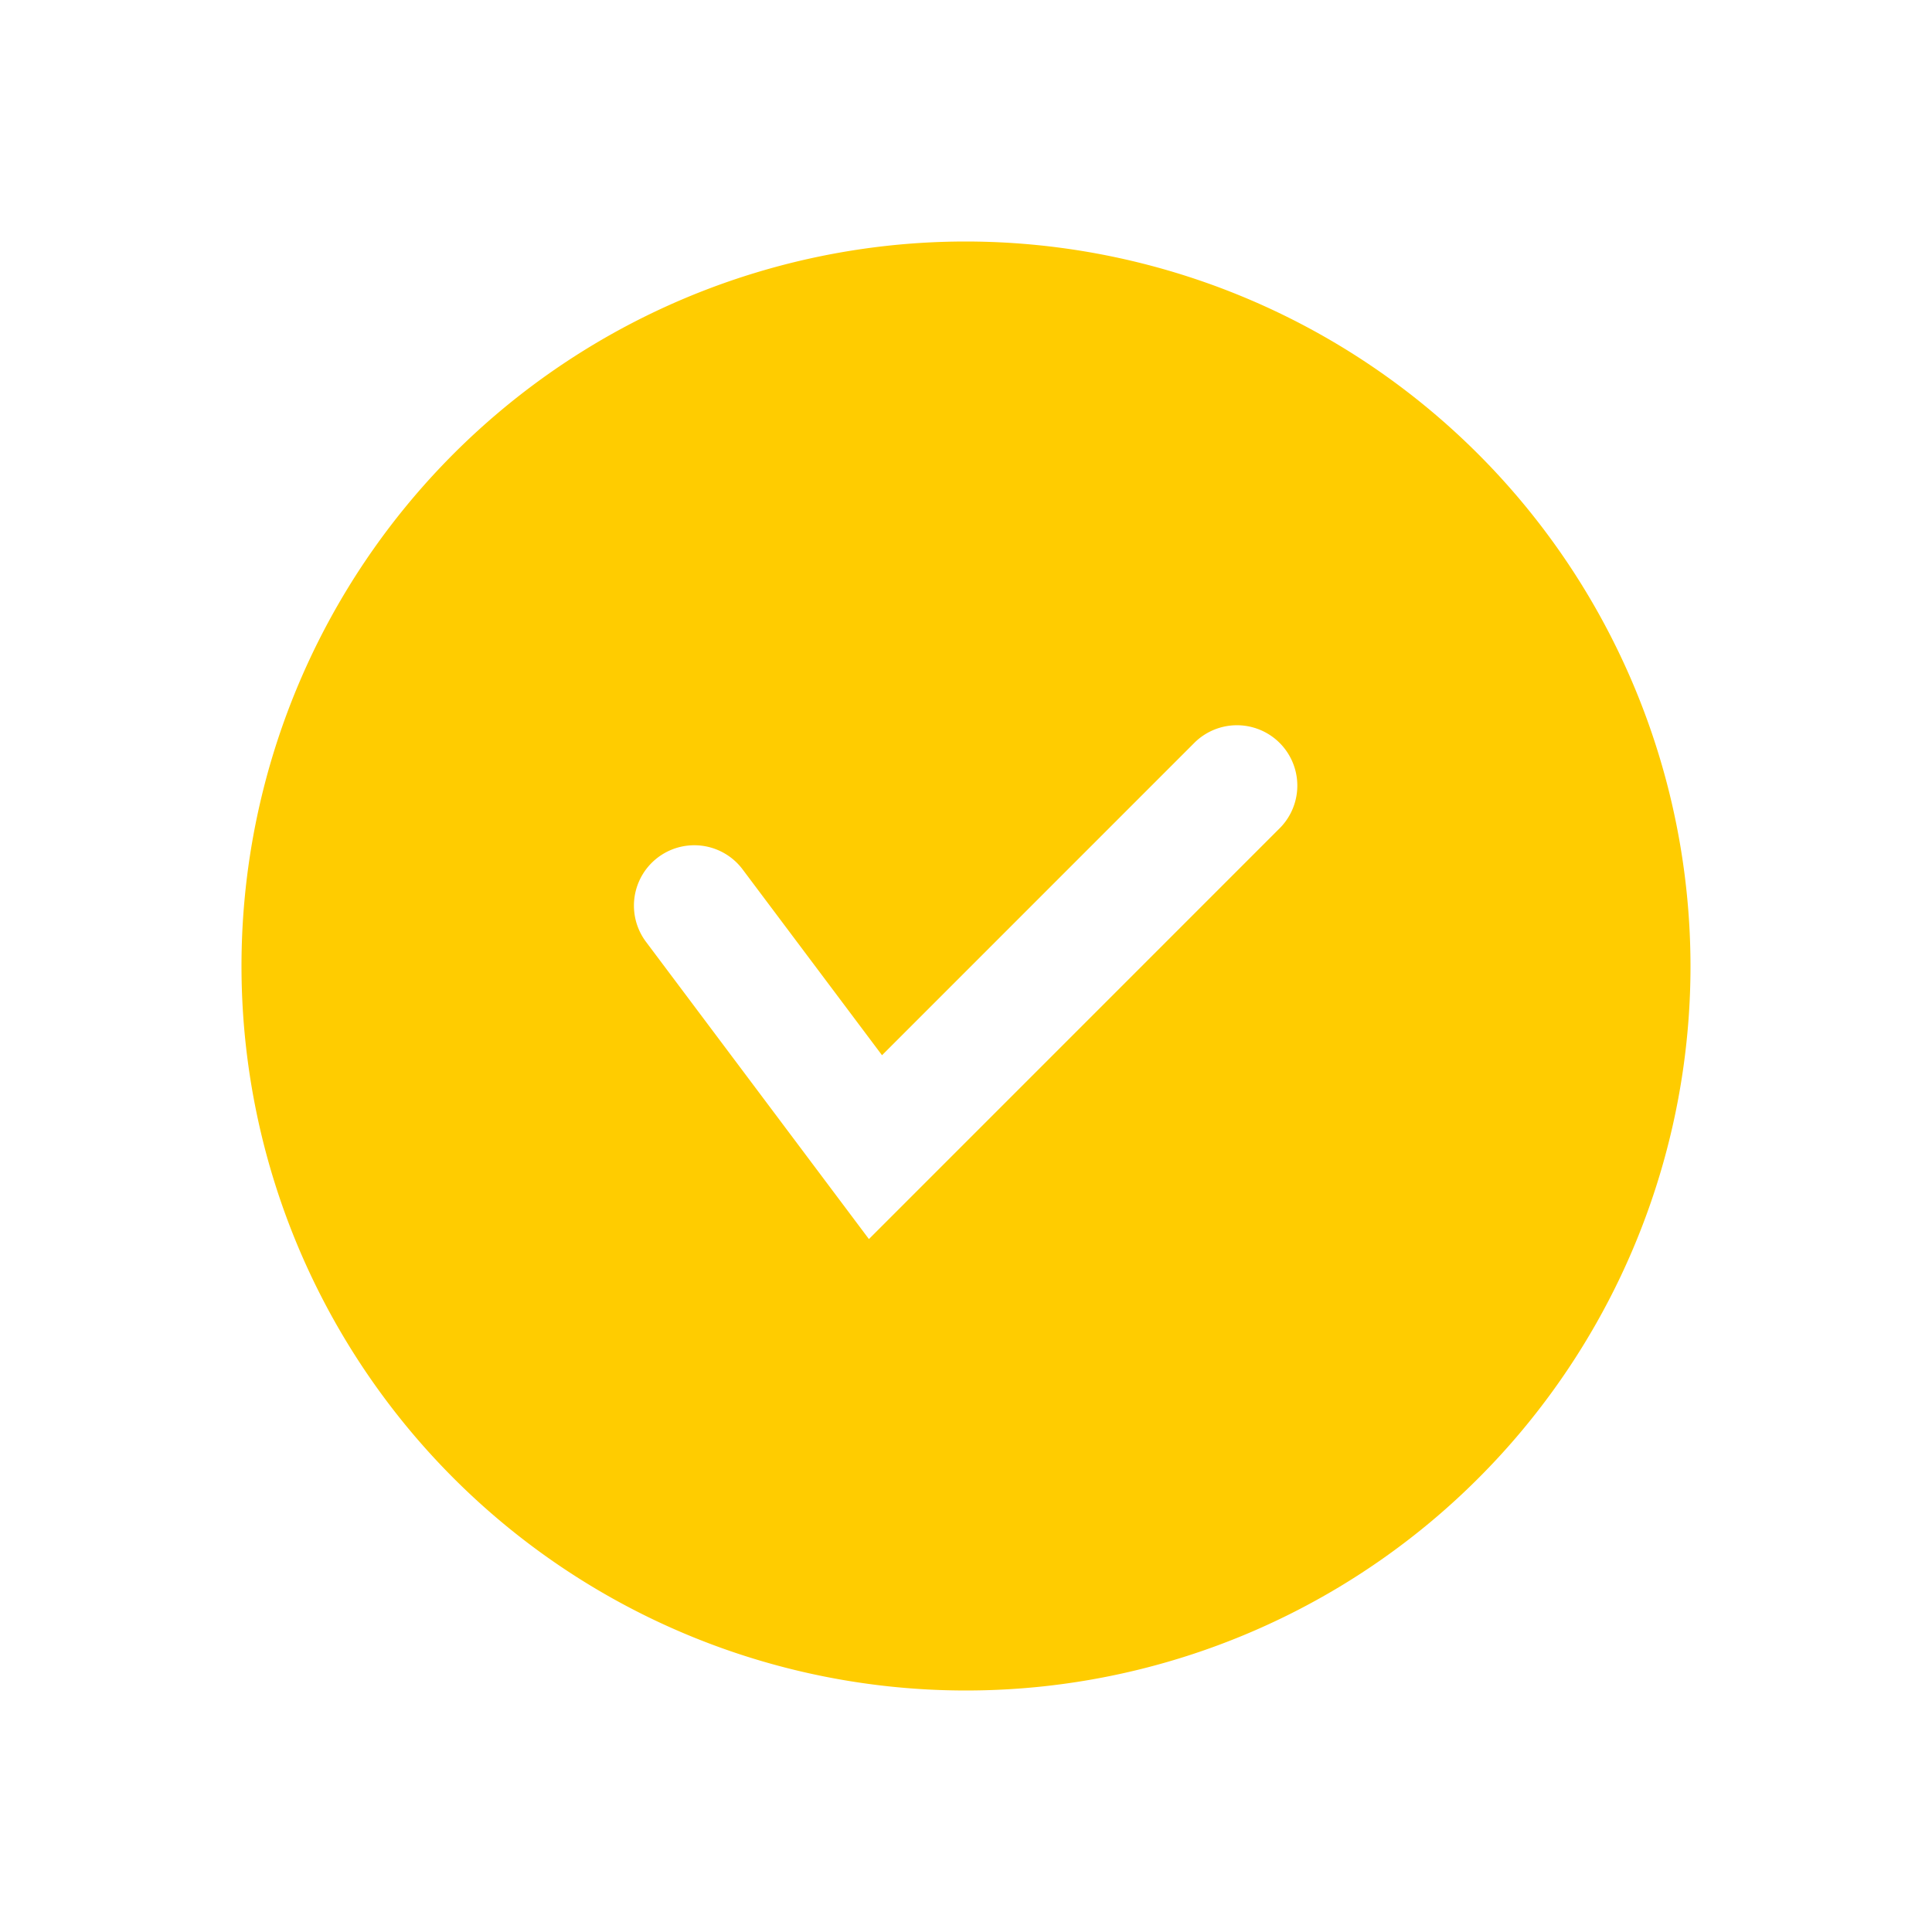 <svg viewBox="0 0 32 32" xmlns="http://www.w3.org/2000/svg"><defs><style>.cls-1{fill:#231f20;}</style></defs><title></title><g id="Accept"><path d="M16,4A12,12,0,1,0,28,16,12.014,12.014,0,0,0,16,4Zm5.207,9.707-6.815,6.816L10.7,15.6a1,1,0,1,1,1.6-1.2l2.309,3.078L19.793,12.293a1,1,0,0,1,1.414,1.414Z" fill="#ffcc00" opacity="1" original-fill="#ffcc00"></path></g></svg>